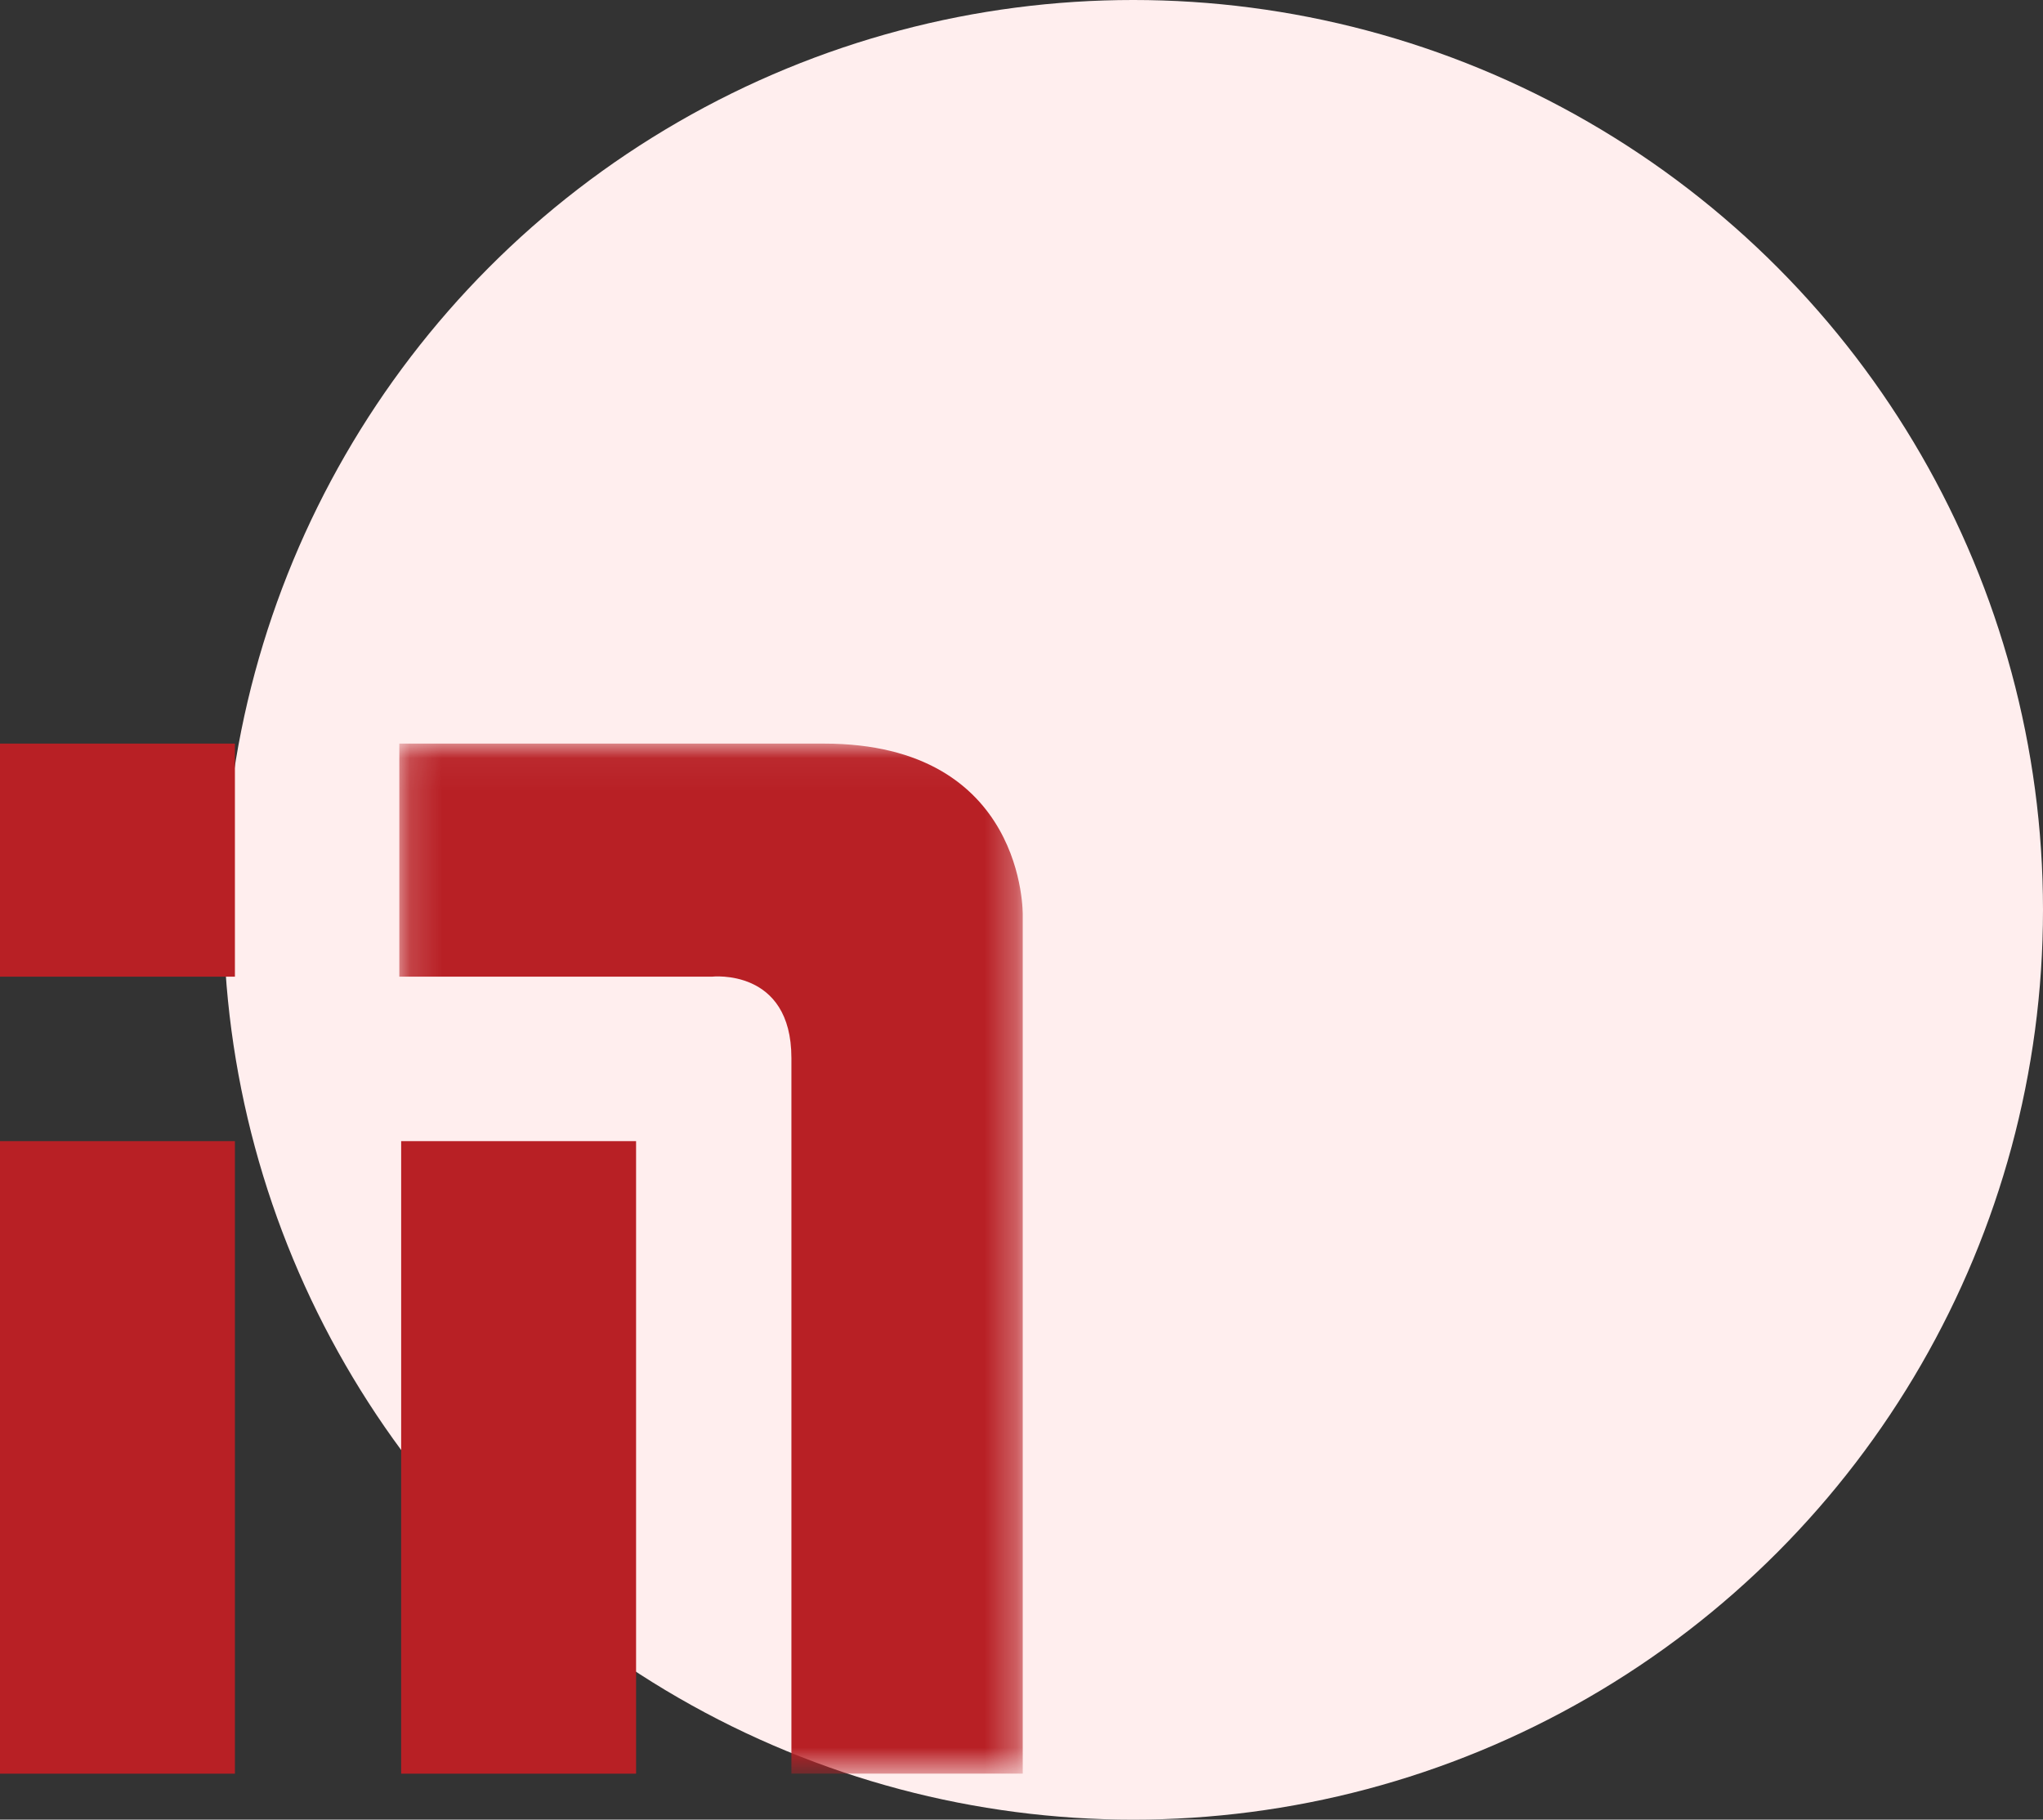 <?xml version="1.0" encoding="UTF-8"?>
<svg xmlns="http://www.w3.org/2000/svg" xmlns:xlink="http://www.w3.org/1999/xlink" width="64px" height="57px" viewBox="0 0 64 57" version="1.1">
    <rect x="0" y="0" width="64" height="57" fill="#333333" stroke="none"/>
    <!-- Generator: Sketch 58 (84663) - https://sketch.com -->
    <title>Group</title>
    <desc>Created with Sketch.</desc>
    <defs>
        <polygon id="path-1" points="0.171 0.048 19.701 0.048 19.701 32.313 0.171 32.313"/>
    </defs>
    <g id="Sub" stroke="none" stroke-width="1" fill="none" fill-rule="evenodd">
        <g id="Kajima_About_us_CP" transform="translate(-332, -466)">
            <g id="Group" transform="translate(332, 466)">
                <circle id="Oval" fill="#FFEEEE" cx="35.5" cy="28.5" r="28.5"/>
                <g id="Group-7" transform="translate(0, 23)">
                    <polygon id="Fill-1" fill="#B82025" points="0 7.594 7.359 7.594 7.359 0.293 0 0.293"/>
                    <polygon id="Fill-2" fill="#B82025" points="0 32.56 7.359 32.56 7.359 12.746 0 12.746"/>
                    <polygon id="Fill-3" fill="#B82025" points="12.567 32.56 19.926 32.56 19.926 12.746 12.567 12.746"/>
                    <g id="Group-6" transform="translate(12.338, 0.246)">
                        <mask id="mask-2" fill="white">
                            <use xlink:href="#path-1"/>
                        </mask>
                        <g id="Clip-5"/>
                        <path d="M0.171,0.047 L0.171,7.348 L9.965,7.348 C9.965,7.348 12.454,7.067 12.454,9.897 L12.454,32.313 L19.701,32.313 L19.701,5.427 C19.701,5.427 19.815,0.047 13.474,0.047 L0.171,0.047 Z" id="Fill-4" fill="#B82025" mask="url(#mask-2)"/>
                    </g>
                </g>
            </g>
        </g>
    </g>
</svg>
